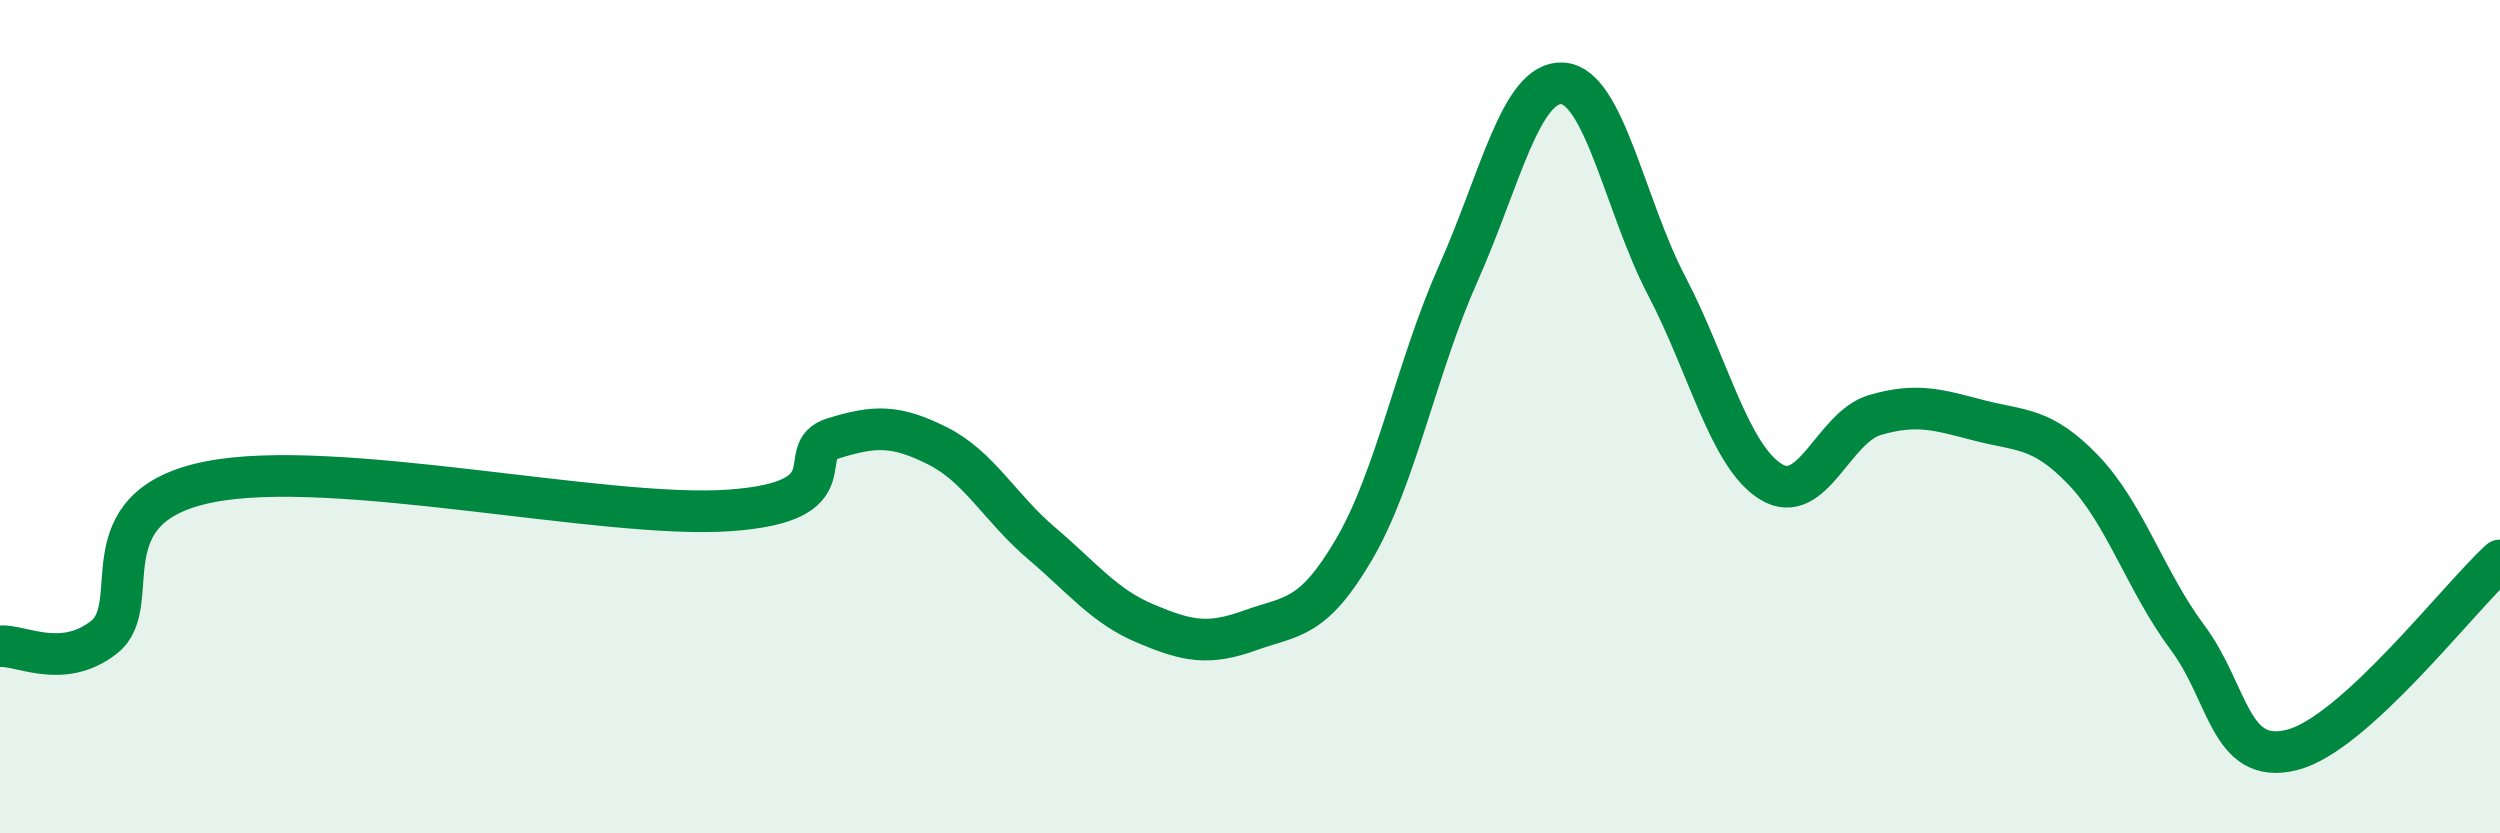 
    <svg width="60" height="20" viewBox="0 0 60 20" xmlns="http://www.w3.org/2000/svg">
      <path
        d="M 0,15.51 C 0.5,15.47 1.5,16.08 2.5,15.29 C 3.5,14.5 2,12.18 5,11.57 C 8,10.96 14.5,12.46 17.5,12.25 C 20.5,12.04 19,10.83 20,10.52 C 21,10.21 21.5,10.2 22.5,10.7 C 23.5,11.2 24,12.19 25,13.04 C 26,13.89 26.5,14.55 27.5,14.97 C 28.5,15.39 29,15.49 30,15.13 C 31,14.77 31.5,14.89 32.5,13.18 C 33.5,11.47 34,8.8 35,6.56 C 36,4.32 36.5,1.94 37.5,2 C 38.5,2.06 39,4.95 40,6.86 C 41,8.77 41.5,10.94 42.5,11.56 C 43.5,12.18 44,10.25 45,9.96 C 46,9.67 46.5,9.83 47.5,10.09 C 48.5,10.35 49,10.24 50,11.28 C 51,12.32 51.5,13.96 52.5,15.3 C 53.5,16.64 53.5,18.37 55,18 C 56.5,17.63 59,14.36 60,13.45L60 20L0 20Z"
        fill="#008740"
        opacity="0.1"
        stroke-linecap="round"
        stroke-linejoin="round"
      />
      <path
        d="M 0,15.51 C 0.5,15.47 1.5,16.08 2.5,15.29 C 3.5,14.5 2,12.18 5,11.57 C 8,10.96 14.5,12.46 17.5,12.25 C 20.5,12.04 19,10.83 20,10.52 C 21,10.21 21.5,10.2 22.5,10.7 C 23.5,11.2 24,12.19 25,13.04 C 26,13.89 26.5,14.55 27.5,14.97 C 28.5,15.39 29,15.49 30,15.13 C 31,14.77 31.5,14.89 32.5,13.18 C 33.5,11.47 34,8.8 35,6.56 C 36,4.32 36.5,1.94 37.5,2 C 38.5,2.06 39,4.95 40,6.86 C 41,8.77 41.5,10.94 42.5,11.56 C 43.5,12.18 44,10.25 45,9.96 C 46,9.67 46.5,9.83 47.5,10.09 C 48.5,10.35 49,10.24 50,11.28 C 51,12.32 51.5,13.96 52.5,15.3 C 53.5,16.64 53.5,18.37 55,18 C 56.5,17.63 59,14.36 60,13.45"
        stroke="#008740"
        stroke-width="1"
        fill="none"
        stroke-linecap="round"
        stroke-linejoin="round"
      />
    </svg>
  